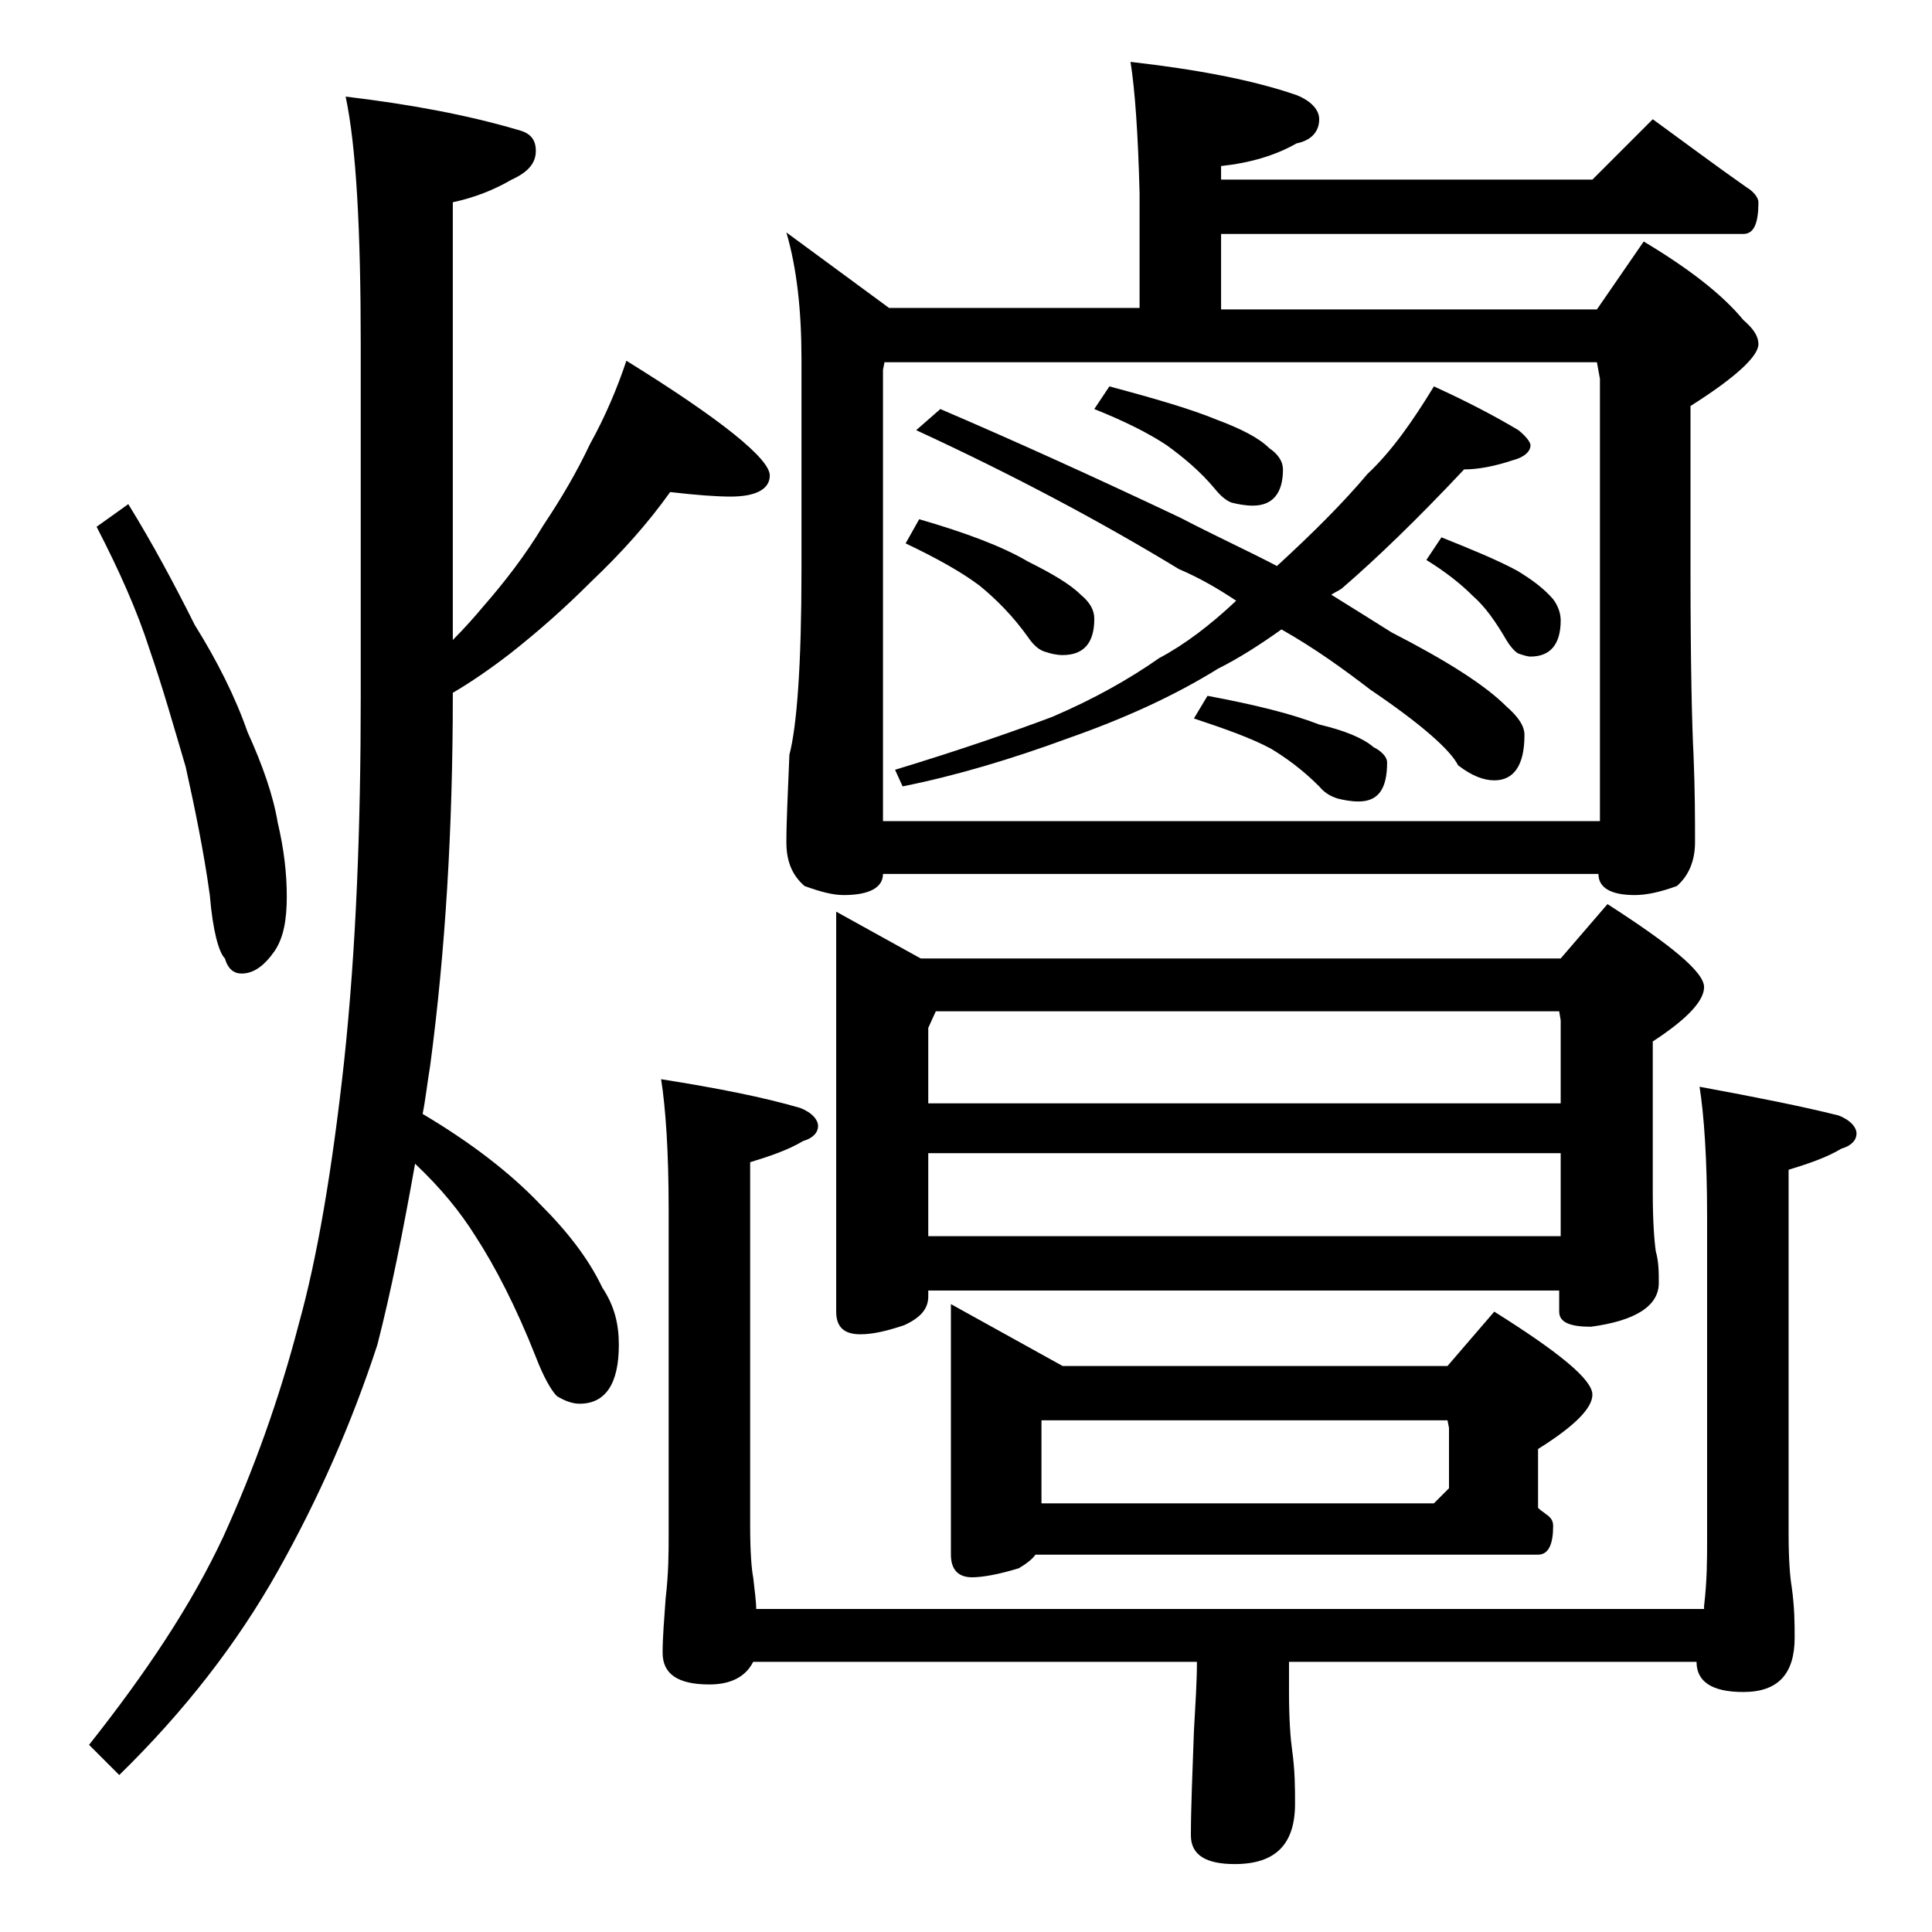 <?xml version="1.0" encoding="utf-8"?>
<!-- Generator: Adobe Illustrator 18.0.0, SVG Export Plug-In . SVG Version: 6.00 Build 0)  -->
<!DOCTYPE svg PUBLIC "-//W3C//DTD SVG 1.1//EN" "http://www.w3.org/Graphics/SVG/1.1/DTD/svg11.dtd">
<svg version="1.1" id="Layer_1" xmlns="http://www.w3.org/2000/svg" xmlns:xlink="http://www.w3.org/1999/xlink" x="0px" y="0px"
	 viewBox="0 0 128 128" enable-background="new 0 0 128 128" xml:space="preserve">
<path d="M44.4,32.6c-1.5,2.1-3.2,4-5.2,5.9c-1.8,1.8-3.5,3.3-5.4,4.8c-1.3,1-2.6,1.9-3.8,2.6v0.2c0,8.8-0.5,17-1.5,24.5
	c-0.2,1.2-0.3,2.2-0.5,3.2c3.2,1.9,5.8,3.9,7.8,6c1.8,1.8,3.2,3.6,4.1,5.5c0.8,1.2,1.1,2.4,1.1,3.8c0,2.6-0.9,3.9-2.6,3.9
	c-0.5,0-1-0.2-1.5-0.5c-0.4-0.4-0.9-1.3-1.4-2.6c-1.3-3.3-2.7-6-4-8c-1-1.6-2.3-3.2-4-4.8c-0.8,4.5-1.6,8.5-2.5,12
	c-1.7,5.2-3.9,10.2-6.6,15s-6.2,9.3-10.5,13.5l-2-2c3.8-4.8,6.8-9.3,8.9-13.8c2-4.4,3.7-9.1,5-14.1c1.2-4.3,2.2-10.1,3-17.4
	c0.8-7.5,1.1-15.6,1.1-24.2V22.9c0-7.7-0.3-13.2-1-16.5c4.2,0.5,8,1.2,11.4,2.2c0.8,0.2,1.2,0.6,1.2,1.4s-0.5,1.4-1.6,1.9
	c-1.2,0.7-2.5,1.2-3.9,1.5v29c0.8-0.8,1.5-1.6,2-2.2c1.4-1.6,2.8-3.4,4-5.4c1.2-1.8,2.2-3.5,3.1-5.4c1-1.8,1.8-3.7,2.4-5.5
	c6.3,3.9,9.5,6.5,9.5,7.6c0,0.9-0.9,1.4-2.6,1.4C47.5,32.9,46.1,32.8,44.4,32.6z M8.5,33.4c1.6,2.6,3,5.2,4.4,8
	c1.5,2.4,2.7,4.8,3.5,7.1c1,2.2,1.7,4.2,2,6c0.4,1.7,0.6,3.3,0.6,4.9c0,1.5-0.2,2.7-0.8,3.6c-0.7,1-1.4,1.5-2.2,1.5
	c-0.5,0-0.9-0.3-1.1-1c-0.4-0.4-0.8-1.8-1-4.2c-0.4-2.9-1-5.8-1.6-8.5c-0.8-2.7-1.5-5.2-2.4-7.8c-0.8-2.5-2-5.2-3.5-8.1L8.5,33.4z
	 M49.9,110.1c-0.5,1-1.5,1.5-2.9,1.5c-2.1,0-3.1-0.7-3.1-2.1c0-1,0.1-2.2,0.2-3.6c0.2-1.7,0.2-3.1,0.2-4.2V80.1
	c0-3.8-0.2-6.7-0.5-8.6c3.8,0.6,6.8,1.2,9.2,1.9c0.8,0.3,1.2,0.8,1.2,1.2c0,0.4-0.3,0.8-1,1c-1,0.6-2.2,1-3.5,1.4v24.1
	c0,1.8,0.1,2.9,0.2,3.4c0.1,0.9,0.2,1.6,0.2,2.1h62.8v-0.2c0.2-1.7,0.2-3.1,0.2-4.4V80.6c0-3.8-0.2-6.7-0.5-8.6
	c3.8,0.7,6.8,1.3,9.2,1.9c0.8,0.3,1.2,0.8,1.2,1.2c0,0.4-0.3,0.8-1,1c-1,0.6-2.2,1-3.5,1.4v24.1c0,1.8,0.1,2.9,0.2,3.5
	c0.2,1.4,0.2,2.5,0.2,3.4c0,2.4-1.1,3.6-3.4,3.6c-2.1,0-3.1-0.7-3.1-2h-27v2c0,1.8,0.1,3.1,0.2,3.8c0.2,1.4,0.2,2.6,0.2,3.6
	c0,2.7-1.3,4-4,4c-1.9,0-2.9-0.6-2.9-1.9c0-1.8,0.1-4.1,0.2-6.9c0.1-1.8,0.2-3.3,0.2-4.6H49.9z M74.9,4.1c4.4,0.5,8.1,1.2,11,2.2
	c1,0.4,1.5,1,1.5,1.6c0,0.8-0.5,1.4-1.5,1.6c-1.4,0.8-3.1,1.3-5,1.5v0.9h24.6l4-4c2.2,1.6,4.2,3.1,6.2,4.5c0.5,0.3,0.8,0.7,0.8,1
	c0,1.4-0.3,2.1-1,2.1H80.9v5h24.9l3.1-4.5c3,1.8,5.2,3.5,6.6,5.2c0.7,0.6,1,1.1,1,1.6c0,0.8-1.5,2.2-4.5,4.1v10.9
	c0,6.2,0.1,10.3,0.2,12.2c0.1,2.4,0.1,4.3,0.1,5.8c0,1.2-0.4,2.2-1.2,2.9c-1.1,0.4-2,0.6-2.8,0.6c-1.6,0-2.4-0.5-2.4-1.4H58.5
	c0,0.9-0.9,1.4-2.6,1.4c-0.7,0-1.5-0.2-2.6-0.6c-0.8-0.7-1.2-1.6-1.2-2.9c0-1.4,0.1-3.3,0.2-5.8c0.5-1.9,0.8-6,0.8-12.2v-14
	c0-3.2-0.3-6-1-8.4l6.8,5h16.6v-7.6C75.4,8.9,75.2,6,74.9,4.1z M55.4,60.4l5.6,3.1h42.4l3.1-3.6c4.2,2.7,6.4,4.5,6.4,5.5
	c0,0.9-1.1,2.1-3.4,3.6v10c0,1.9,0.1,3.2,0.2,3.9c0.2,0.7,0.2,1.4,0.2,2.1c0,1.5-1.5,2.5-4.5,2.9c-1.4,0-2.1-0.3-2.1-1v-1.4H61.5
	v0.4c0,0.8-0.5,1.4-1.6,1.9c-1.2,0.4-2.1,0.6-2.9,0.6c-1.1,0-1.6-0.5-1.6-1.5V60.4z M58.5,54.4H106V25.1l-0.2-1.1H58.6l-0.1,0.5
	V54.4z M95,25.6c2.2,1,4.1,2,5.6,2.9c0.5,0.4,0.8,0.8,0.8,1c0,0.4-0.4,0.8-1.2,1c-1.2,0.4-2.3,0.6-3.2,0.6c-3.1,3.3-5.8,5.9-8,7.8
	c-0.2,0.2-0.5,0.3-0.8,0.5c1.6,1,2.9,1.8,4,2.5c3.7,1.9,6.2,3.5,7.6,4.9c0.8,0.7,1.2,1.3,1.2,1.9c0,2-0.7,3-2,3
	c-0.7,0-1.5-0.3-2.4-1c-0.5-1-2.4-2.7-5.8-5c-1.7-1.3-3.6-2.7-5.9-4c-1.4,1-2.8,1.9-4.2,2.6c-2.9,1.8-6.2,3.3-9.9,4.6
	c-3.8,1.4-7.5,2.5-11,3.2l-0.5-1.1c4.6-1.4,8-2.6,10.4-3.5c2.8-1.2,5.1-2.5,7.1-3.9c1.7-0.9,3.4-2.2,5.1-3.8
	c-1.2-0.8-2.4-1.5-3.8-2.1c-5.1-3.1-10.9-6.2-17.4-9.2l1.6-1.4c4.9,2.1,10.2,4.5,15.9,7.2c2.3,1.2,4.5,2.2,6.4,3.2
	c2.4-2.2,4.4-4.2,6-6.1C92.2,29.9,93.6,27.9,95,25.6z M60.9,34.4c3.1,0.9,5.5,1.8,7.2,2.8c1.6,0.8,2.8,1.5,3.5,2.2
	c0.6,0.5,0.9,1,0.9,1.6c0,1.6-0.7,2.4-2.1,2.4c-0.4,0-0.8-0.1-1.1-0.2c-0.4-0.1-0.8-0.4-1.2-1c-1-1.4-2.1-2.5-3.2-3.4
	c-1.2-0.9-2.8-1.8-4.9-2.8L60.9,34.4z M103.4,73.1v-5.5l-0.1-0.6H62l-0.5,1.1v5H103.4z M103.4,81.9v-5.5H61.5v5.5H103.4z M63,86.4
	l7.4,4.1h25.5l3.1-3.6c4.3,2.7,6.5,4.5,6.5,5.5c0,0.9-1.2,2.1-3.6,3.6v3.9c0.2,0.2,0.4,0.3,0.5,0.4c0.3,0.2,0.5,0.4,0.5,0.8
	c0,1.2-0.3,1.9-1,1.9H68.6c-0.2,0.3-0.6,0.6-1.1,0.9c-1.3,0.4-2.4,0.6-3.1,0.6c-0.9,0-1.4-0.5-1.4-1.5V86.4z M69,99.6h26l1-1v-4
	l-0.1-0.5H69V99.6z M73.5,25.6c3,0.8,5.4,1.5,7.1,2.2c1.6,0.6,2.8,1.2,3.5,1.9c0.6,0.4,0.9,0.9,0.9,1.4c0,1.6-0.7,2.4-2,2.4
	c-0.5,0-1-0.1-1.4-0.2c-0.3-0.1-0.7-0.4-1.1-0.9c-1-1.2-2.1-2.1-3.2-2.9c-1.2-0.8-2.8-1.6-4.8-2.4L73.5,25.6z M80,46.1
	c3.2,0.6,5.6,1.2,7.4,1.9c1.7,0.4,2.9,0.9,3.6,1.5c0.6,0.3,0.9,0.7,0.9,1c0,1.8-0.6,2.6-1.9,2.6c-0.5,0-1-0.1-1.4-0.2
	c-0.3-0.1-0.8-0.3-1.2-0.8c-1.1-1.1-2.2-1.9-3.2-2.5c-1.3-0.7-3-1.3-5.1-2L80,46.1z M95.5,35.6c2,0.8,3.7,1.5,5,2.2
	c1,0.6,1.8,1.2,2.4,1.9c0.3,0.4,0.5,0.9,0.5,1.4c0,1.6-0.7,2.4-2,2.4c-0.2,0-0.5-0.1-0.8-0.2c-0.2-0.1-0.5-0.4-0.8-0.9
	c-0.7-1.2-1.4-2.2-2.2-2.9c-0.8-0.8-1.8-1.6-3.1-2.4L95.5,35.6z"/>
</svg>
